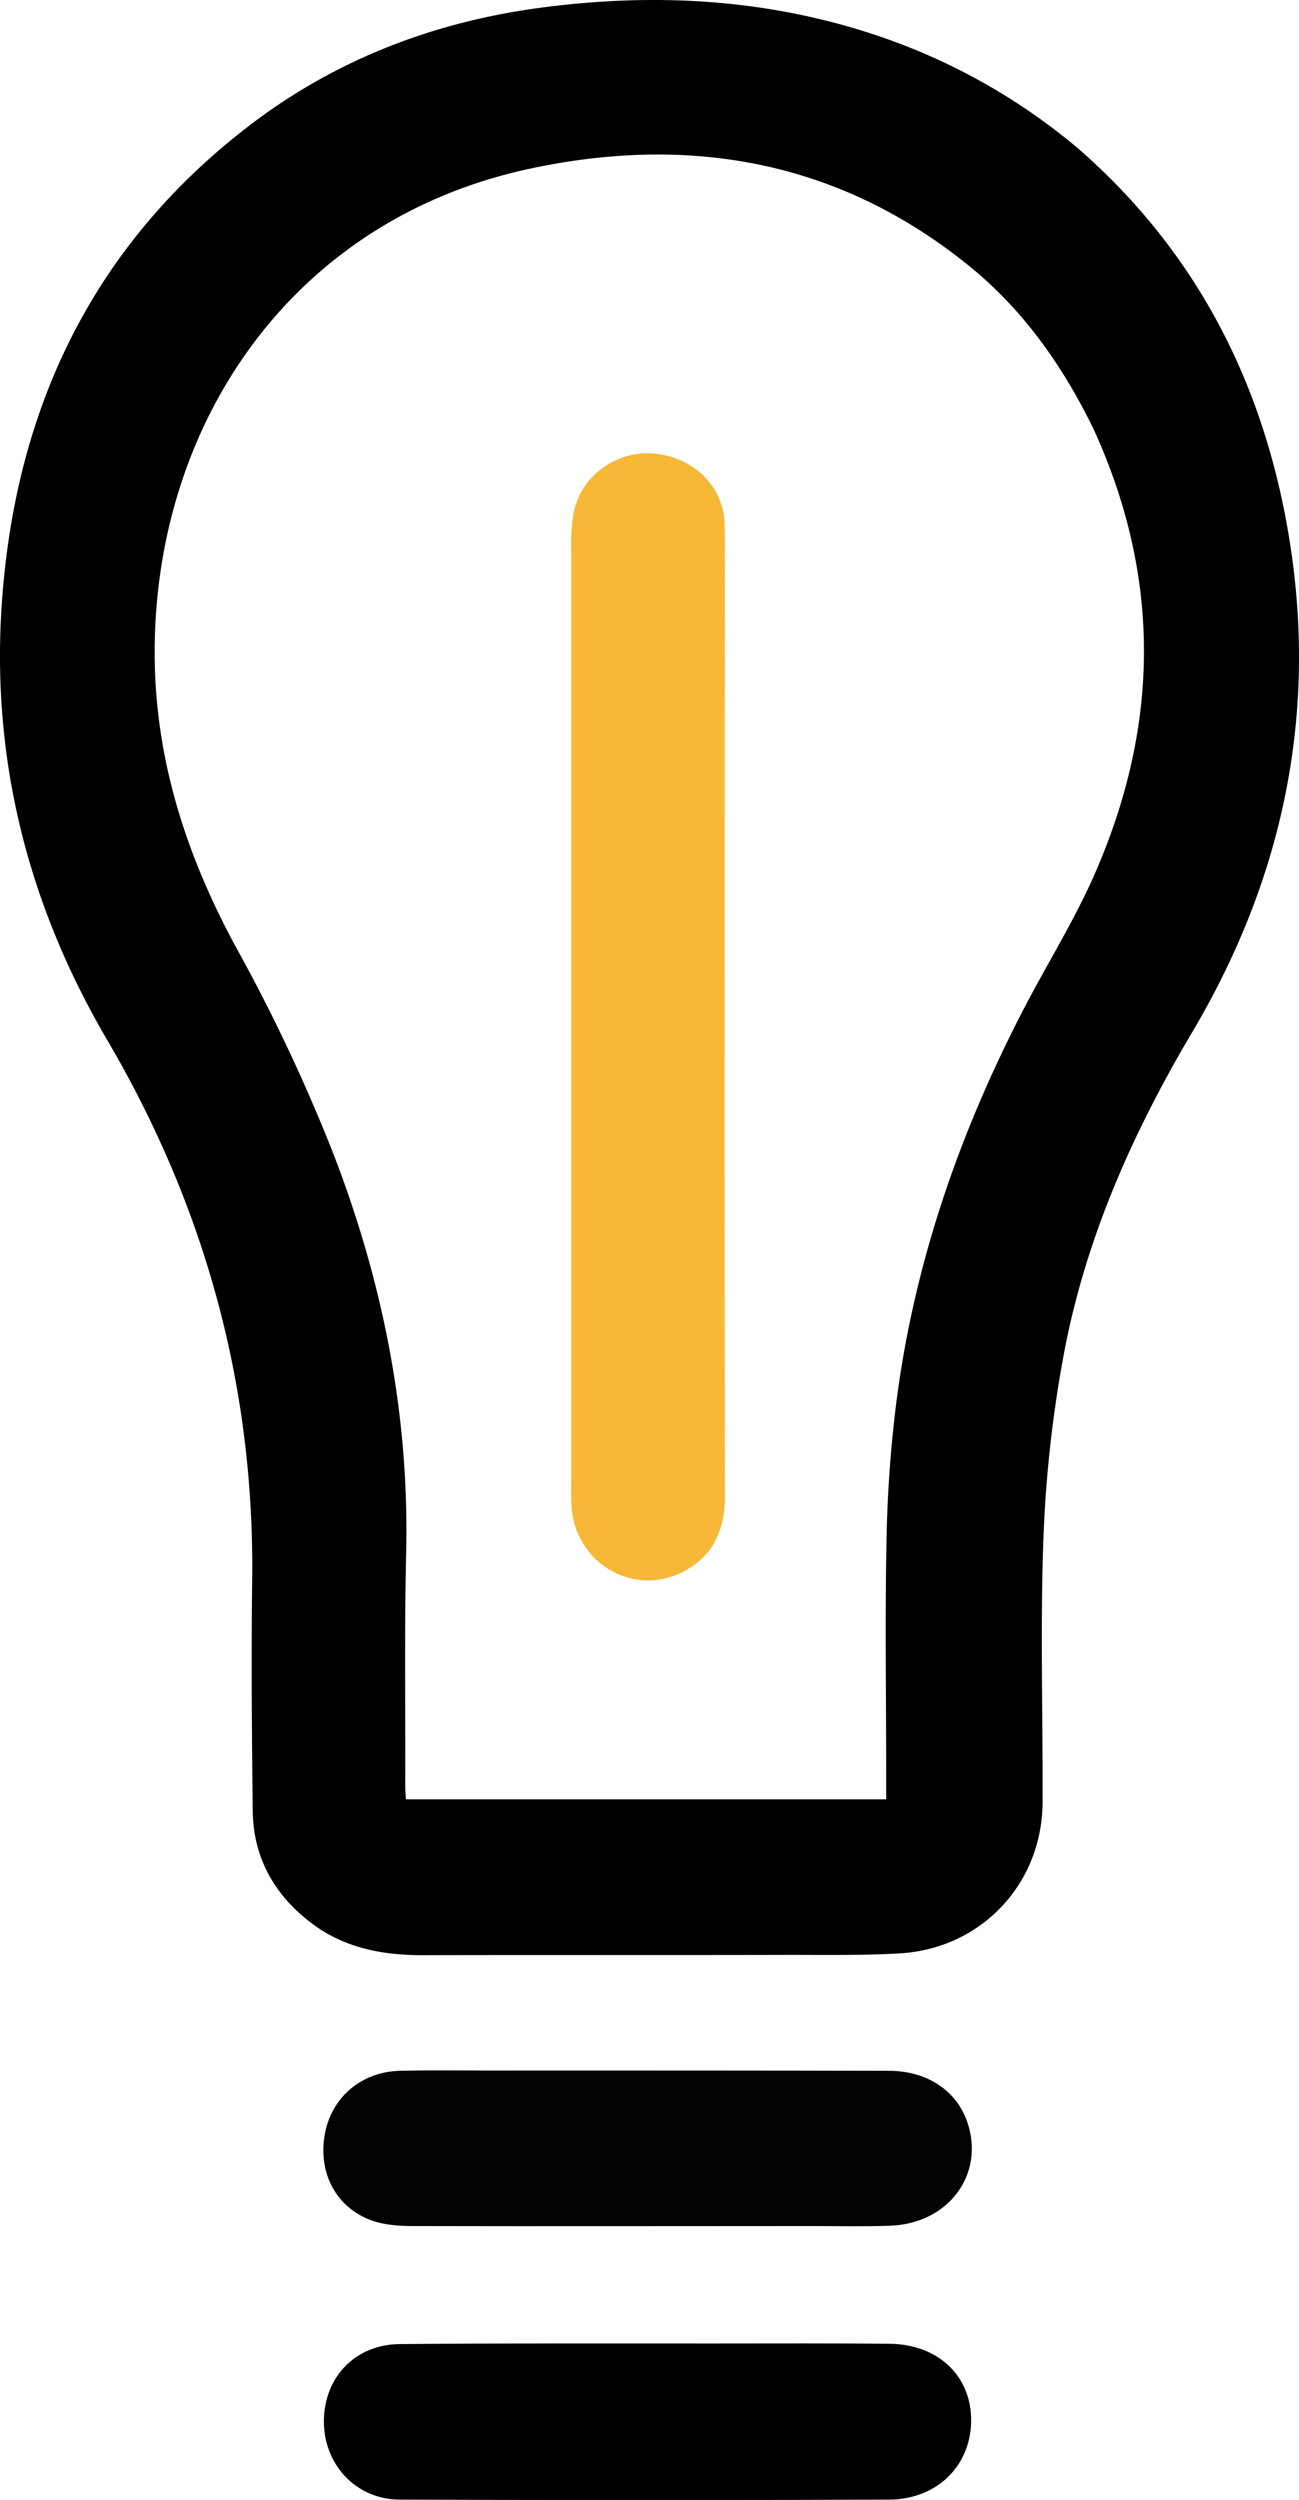 <svg id="Layer_1" data-name="Layer 1" xmlns="http://www.w3.org/2000/svg" viewBox="0 0 432.7 832.54"><defs><style>.cls-1{fill:#020202;}.cls-2{fill:#f7b737;}</style></defs><path d="M359.19,49.49c36.3,31.7,58.2,71.4,68,117.7,13.2,62.7,2.5,121.6-30.1,176.6-20.2,34.1-36.1,70-43.1,109.2a416,416,0,0,0-6.4,58.9c-1.1,29.3-.2,58.6-.3,88,0,27.3-20.3,49-47.6,50.6-12.3.7-24.7.5-37,.5-40.7.1-81.3,0-122,.1-13.6,0-26.5-2.5-37.5-11.1-12-9.3-18.8-21.6-19-36.8-.3-25.5-.5-51-.2-76.5.9-64.7-15.6-124.7-48.3-180.4C10,302.49-2.41,255.19.39,204.49c3.7-66.1,29.3-121.8,82.7-162.7,29-22.2,62.2-34.8,98.4-39.4,38.1-4.9,75.7-2.6,112.3,10a205.32,205.32,0,0,1,65.4,37.1m4.8,92.8c-9.9-20.1-22.5-38.2-39.8-52.6-43.4-35.9-93.6-45-147.3-33.6-81.6,17.3-127.3,88.2-125.3,166,.9,33.3,11.1,64,27,93.3a584.19,584.19,0,0,1,31.9,67.4c16.8,43,25.9,87.8,24.8,134.4-.6,26-.2,52-.3,78,0,1.4.2,2.9.2,4h160v-8.8c0-25.5-.4-51,.1-76.5a427.52,427.52,0,0,1,2.9-43.8c5.6-47.1,20.7-91.3,42.4-133.3,8-15.5,17.4-30.4,24.3-46.3C386.29,241.29,386.89,192,364,142.29Z" transform="translate(0 0)"/><path class="cls-1" d="M173.19,689.49c41.3,0,82.1,0,122.9.1,12.7,0,22.5,6.6,26.1,17,6,17.4-6.2,34-25.9,34.6-8.8.3-17.7.1-26.5.1-44,0-87.9.1-131.9,0-4.8,0-9.8-.3-14.2-1.9-11.7-4.3-17.6-15.6-15.6-28.1s11.9-21.3,25-21.7C146.39,689.29,159.49,689.59,173.19,689.49Z" transform="translate(0 0)"/><path d="M237.19,780.39c20,0,39.5-.1,59,.1,16,.1,27.1,10.4,27.3,25,.2,15.3-11.1,26.8-27.3,26.9q-81.45.3-163,0c-14.5,0-25.3-11.6-25.3-26,0-14.8,10.5-25.7,25.3-25.8C167.69,780.29,202.19,780.39,237.19,780.39Z" transform="translate(0 0)"/><path class="cls-2" d="M241.39,245.49c0,84.5-.1,168.5.1,252.5,0,10.7-3.4,19.4-12.8,24.8-16.7,9.6-36.9-1.6-38.3-21-.2-2.8-.1-5.7-.1-8.5V182.79a55.86,55.86,0,0,1,1-12.9c2.7-12,14.9-20.2,27.1-18.8,13.2,1.5,22.9,11.3,23,24C241.59,198.29,241.39,221.69,241.39,245.49Z" transform="translate(0 0)"/></svg>